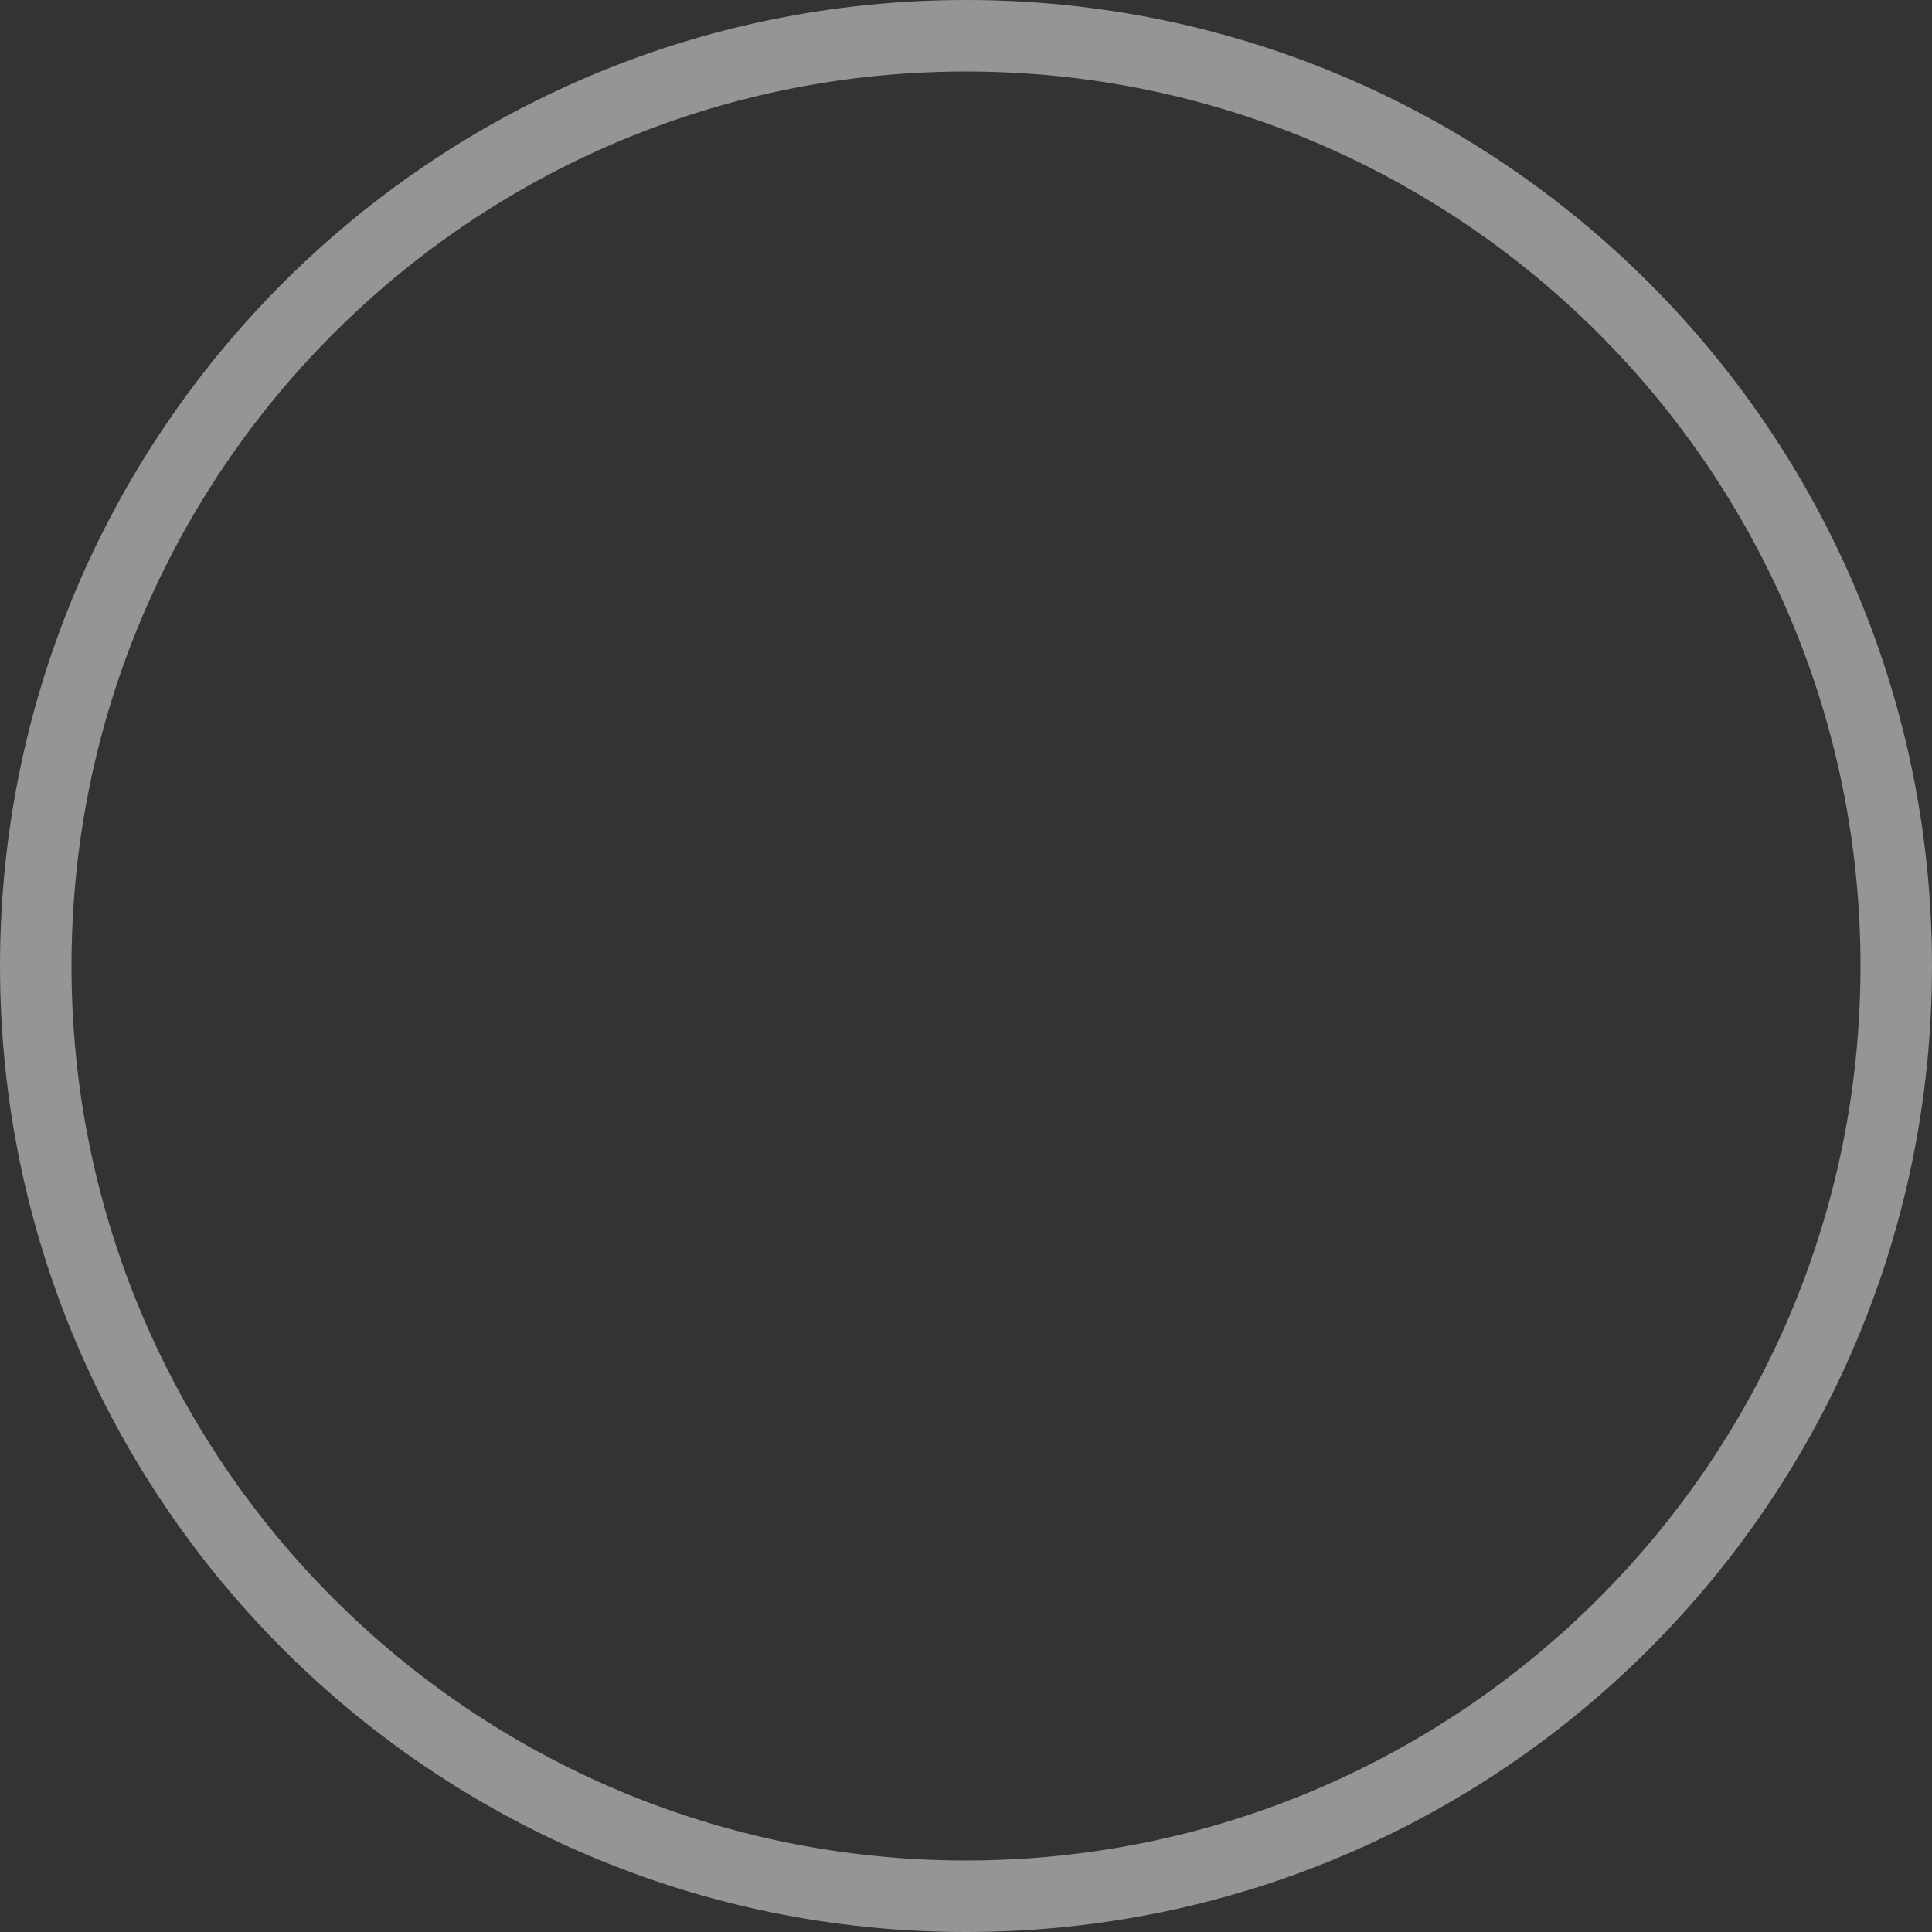 <?xml version="1.0" encoding="UTF-8"?> <svg xmlns="http://www.w3.org/2000/svg" width="587" height="587" viewBox="0 0 587 587" fill="none"><rect x="0" y="0" width="587" height="587" fill="#333333" stroke="none"/> <path d="M587 293.5C587 455.596 455.596 587 293.5 587C131.404 587 0 455.596 0 293.5C0 131.404 131.404 0 293.5 0C455.596 0 587 131.404 587 293.5ZM21.724 293.5C21.724 443.598 143.402 565.276 293.5 565.276C443.598 565.276 565.276 443.598 565.276 293.5C565.276 143.402 443.598 21.724 293.5 21.724C143.402 21.724 21.724 143.402 21.724 293.5Z" fill="white" fill-opacity="0.48"></path> </svg> 
